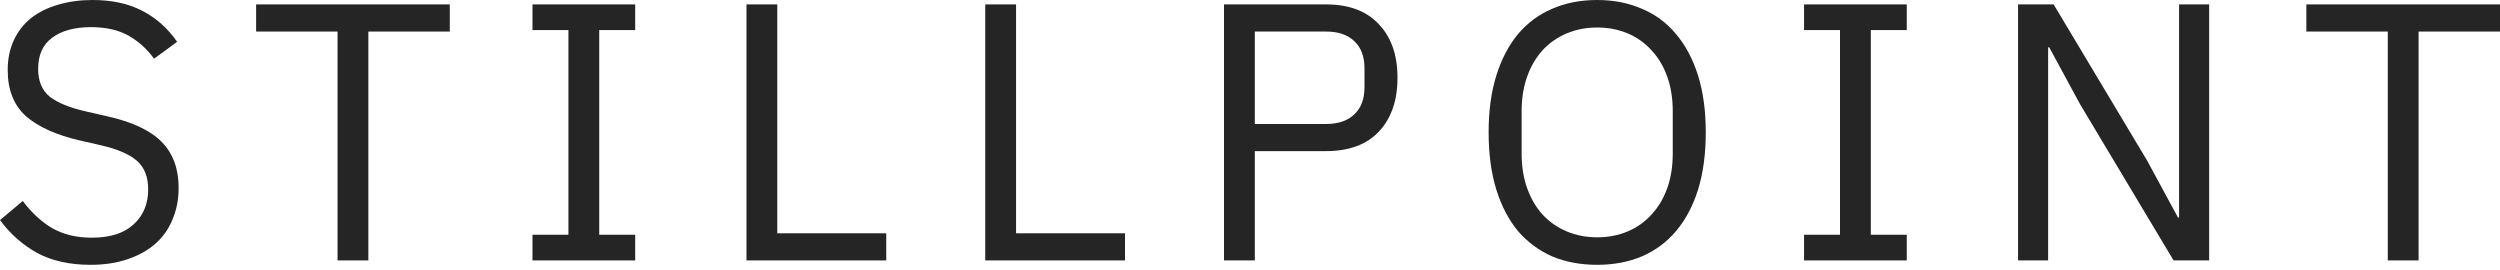 <svg width="370" height="40" viewBox="0 0 370 40" fill="none" xmlns="http://www.w3.org/2000/svg">
<path d="M357.951 4.669L357.951 38.542L353.391 38.542L353.391 4.669L341.34 4.669L341.34 0.652L370.002 0.652L370.002 4.669L357.951 4.669Z" fill="#252525"/>
<path d="M307.846 15.418L303.286 7.004L303.123 7.004L303.123 38.542L298.672 38.542L298.672 0.652L303.937 0.652L317.78 23.777L322.34 32.191L322.503 32.191L322.503 0.652L326.954 0.652L326.954 38.542L321.688 38.542L307.846 15.418Z" fill="#252525"/>
<path d="M267 38.542L267 34.743L272.32 34.743L272.32 4.452L267 4.452L267 0.652L282.2 0.652L282.2 4.452L276.88 4.452L276.88 34.743L282.2 34.743L282.2 38.542L267 38.542Z" fill="#252525"/>
<path d="M236.385 39.193C233.924 39.193 231.698 38.777 229.708 37.944C227.753 37.076 226.071 35.827 224.659 34.199C223.284 32.534 222.216 30.489 221.456 28.065C220.696 25.604 220.316 22.781 220.316 19.596C220.316 16.412 220.696 13.607 221.456 11.182C222.216 8.758 223.284 6.713 224.659 5.048C226.071 3.384 227.753 2.135 229.708 1.303C231.698 0.434 233.924 1.25411e-09 236.385 1.48092e-09C238.809 1.7044e-09 241.017 0.434 243.007 1.303C244.998 2.135 246.68 3.384 248.056 5.048C249.467 6.713 250.553 8.758 251.313 11.182C252.073 13.607 252.453 16.412 252.453 19.596C252.453 22.781 252.073 25.604 251.313 28.065C250.553 30.489 249.467 32.534 248.056 34.199C246.68 35.827 244.998 37.076 243.007 37.944C241.017 38.777 238.809 39.193 236.385 39.193ZM236.385 35.122C238.013 35.122 239.515 34.832 240.89 34.253C242.265 33.674 243.441 32.842 244.419 31.756C245.432 30.67 246.21 29.368 246.753 27.848C247.296 26.328 247.567 24.627 247.567 22.745L247.567 16.448C247.567 14.566 247.296 12.865 246.753 11.345C246.21 9.825 245.432 8.523 244.419 7.437C243.441 6.351 242.265 5.519 240.89 4.94C239.515 4.361 238.013 4.071 236.385 4.071C234.756 4.071 233.254 4.361 231.879 4.94C230.504 5.519 229.309 6.351 228.296 7.437C227.319 8.523 226.559 9.825 226.016 11.345C225.473 12.865 225.202 14.566 225.202 16.448L225.202 22.745C225.202 24.627 225.473 26.328 226.016 27.848C226.559 29.368 227.319 30.67 228.296 31.756C229.309 32.842 230.504 33.674 231.879 34.253C233.254 34.832 234.756 35.122 236.385 35.122Z" fill="#252525"/>
<path d="M181.152 38.542L181.152 0.652L196.243 0.652C199.645 0.652 202.251 1.629 204.06 3.584C205.906 5.502 206.829 8.144 206.829 11.509C206.829 14.875 205.906 17.535 204.06 19.489C202.251 21.407 199.645 22.366 196.243 22.366L185.712 22.366L185.712 38.542L181.152 38.542ZM185.712 18.349L196.243 18.349C198.053 18.349 199.446 17.878 200.423 16.938C201.437 15.997 201.943 14.658 201.943 12.921L201.943 10.098C201.943 8.361 201.437 7.022 200.423 6.081C199.446 5.14 198.053 4.669 196.243 4.669L185.712 4.669L185.712 18.349Z" fill="#252525"/>
<path d="M145.816 38.542L145.816 0.652L150.376 0.652L150.376 34.526L166.499 34.526L166.499 38.542L145.816 38.542Z" fill="#252525"/>
<path d="M110.48 38.542L110.48 0.652L115.04 0.652L115.04 34.526L131.163 34.526L131.163 38.542L110.48 38.542Z" fill="#252525"/>
<path d="M78.809 38.542L78.809 34.743L84.128 34.743L84.128 4.452L78.809 4.452L78.809 0.652L94.008 0.652L94.008 4.452L88.688 4.452L88.688 34.743L94.008 34.743L94.008 38.542L78.809 38.542Z" fill="#252525"/>
<path d="M54.517 4.669L54.517 38.542L49.957 38.542L49.957 4.669L37.906 4.669L37.906 0.652L66.568 0.652L66.568 4.669L54.517 4.669Z" fill="#252525"/>
<path d="M13.408 39.193C10.332 39.193 7.708 38.614 5.537 37.456C3.366 36.262 1.52 34.633 -3.00187e-09 32.57L3.366 29.748C4.705 31.521 6.188 32.878 7.817 33.819C9.445 34.724 11.364 35.176 13.571 35.176C16.285 35.176 18.348 34.525 19.759 33.222C21.207 31.919 21.931 30.182 21.931 28.011C21.931 26.201 21.388 24.808 20.302 23.831C19.217 22.854 17.425 22.076 14.928 21.496L11.834 20.791C8.36 19.995 5.7 18.8 3.854 17.208C2.045 15.579 1.14 13.3 1.14 10.368C1.14 8.704 1.448 7.22 2.063 5.917C2.678 4.614 3.528 3.528 4.614 2.66C5.736 1.791 7.057 1.14 8.577 0.706C10.133 0.235 11.834 1.09068e-09 13.68 1.26079e-09C16.539 1.52429e-09 18.981 0.525 21.008 1.574C23.071 2.624 24.808 4.162 26.219 6.188L22.799 8.685C21.75 7.238 20.483 6.098 19 5.266C17.516 4.433 15.67 4.017 13.463 4.017C11.038 4.017 9.12 4.542 7.708 5.591C6.333 6.605 5.646 8.143 5.646 10.205C5.646 12.015 6.225 13.39 7.383 14.331C8.577 15.236 10.368 15.96 12.757 16.502L15.851 17.208C19.578 18.04 22.275 19.307 23.939 21.008C25.604 22.709 26.436 24.971 26.436 27.793C26.436 29.53 26.129 31.105 25.514 32.516C24.934 33.928 24.084 35.122 22.962 36.099C21.84 37.076 20.465 37.836 18.837 38.379C17.244 38.922 15.435 39.193 13.408 39.193Z" fill="#252525"/>
</svg>
